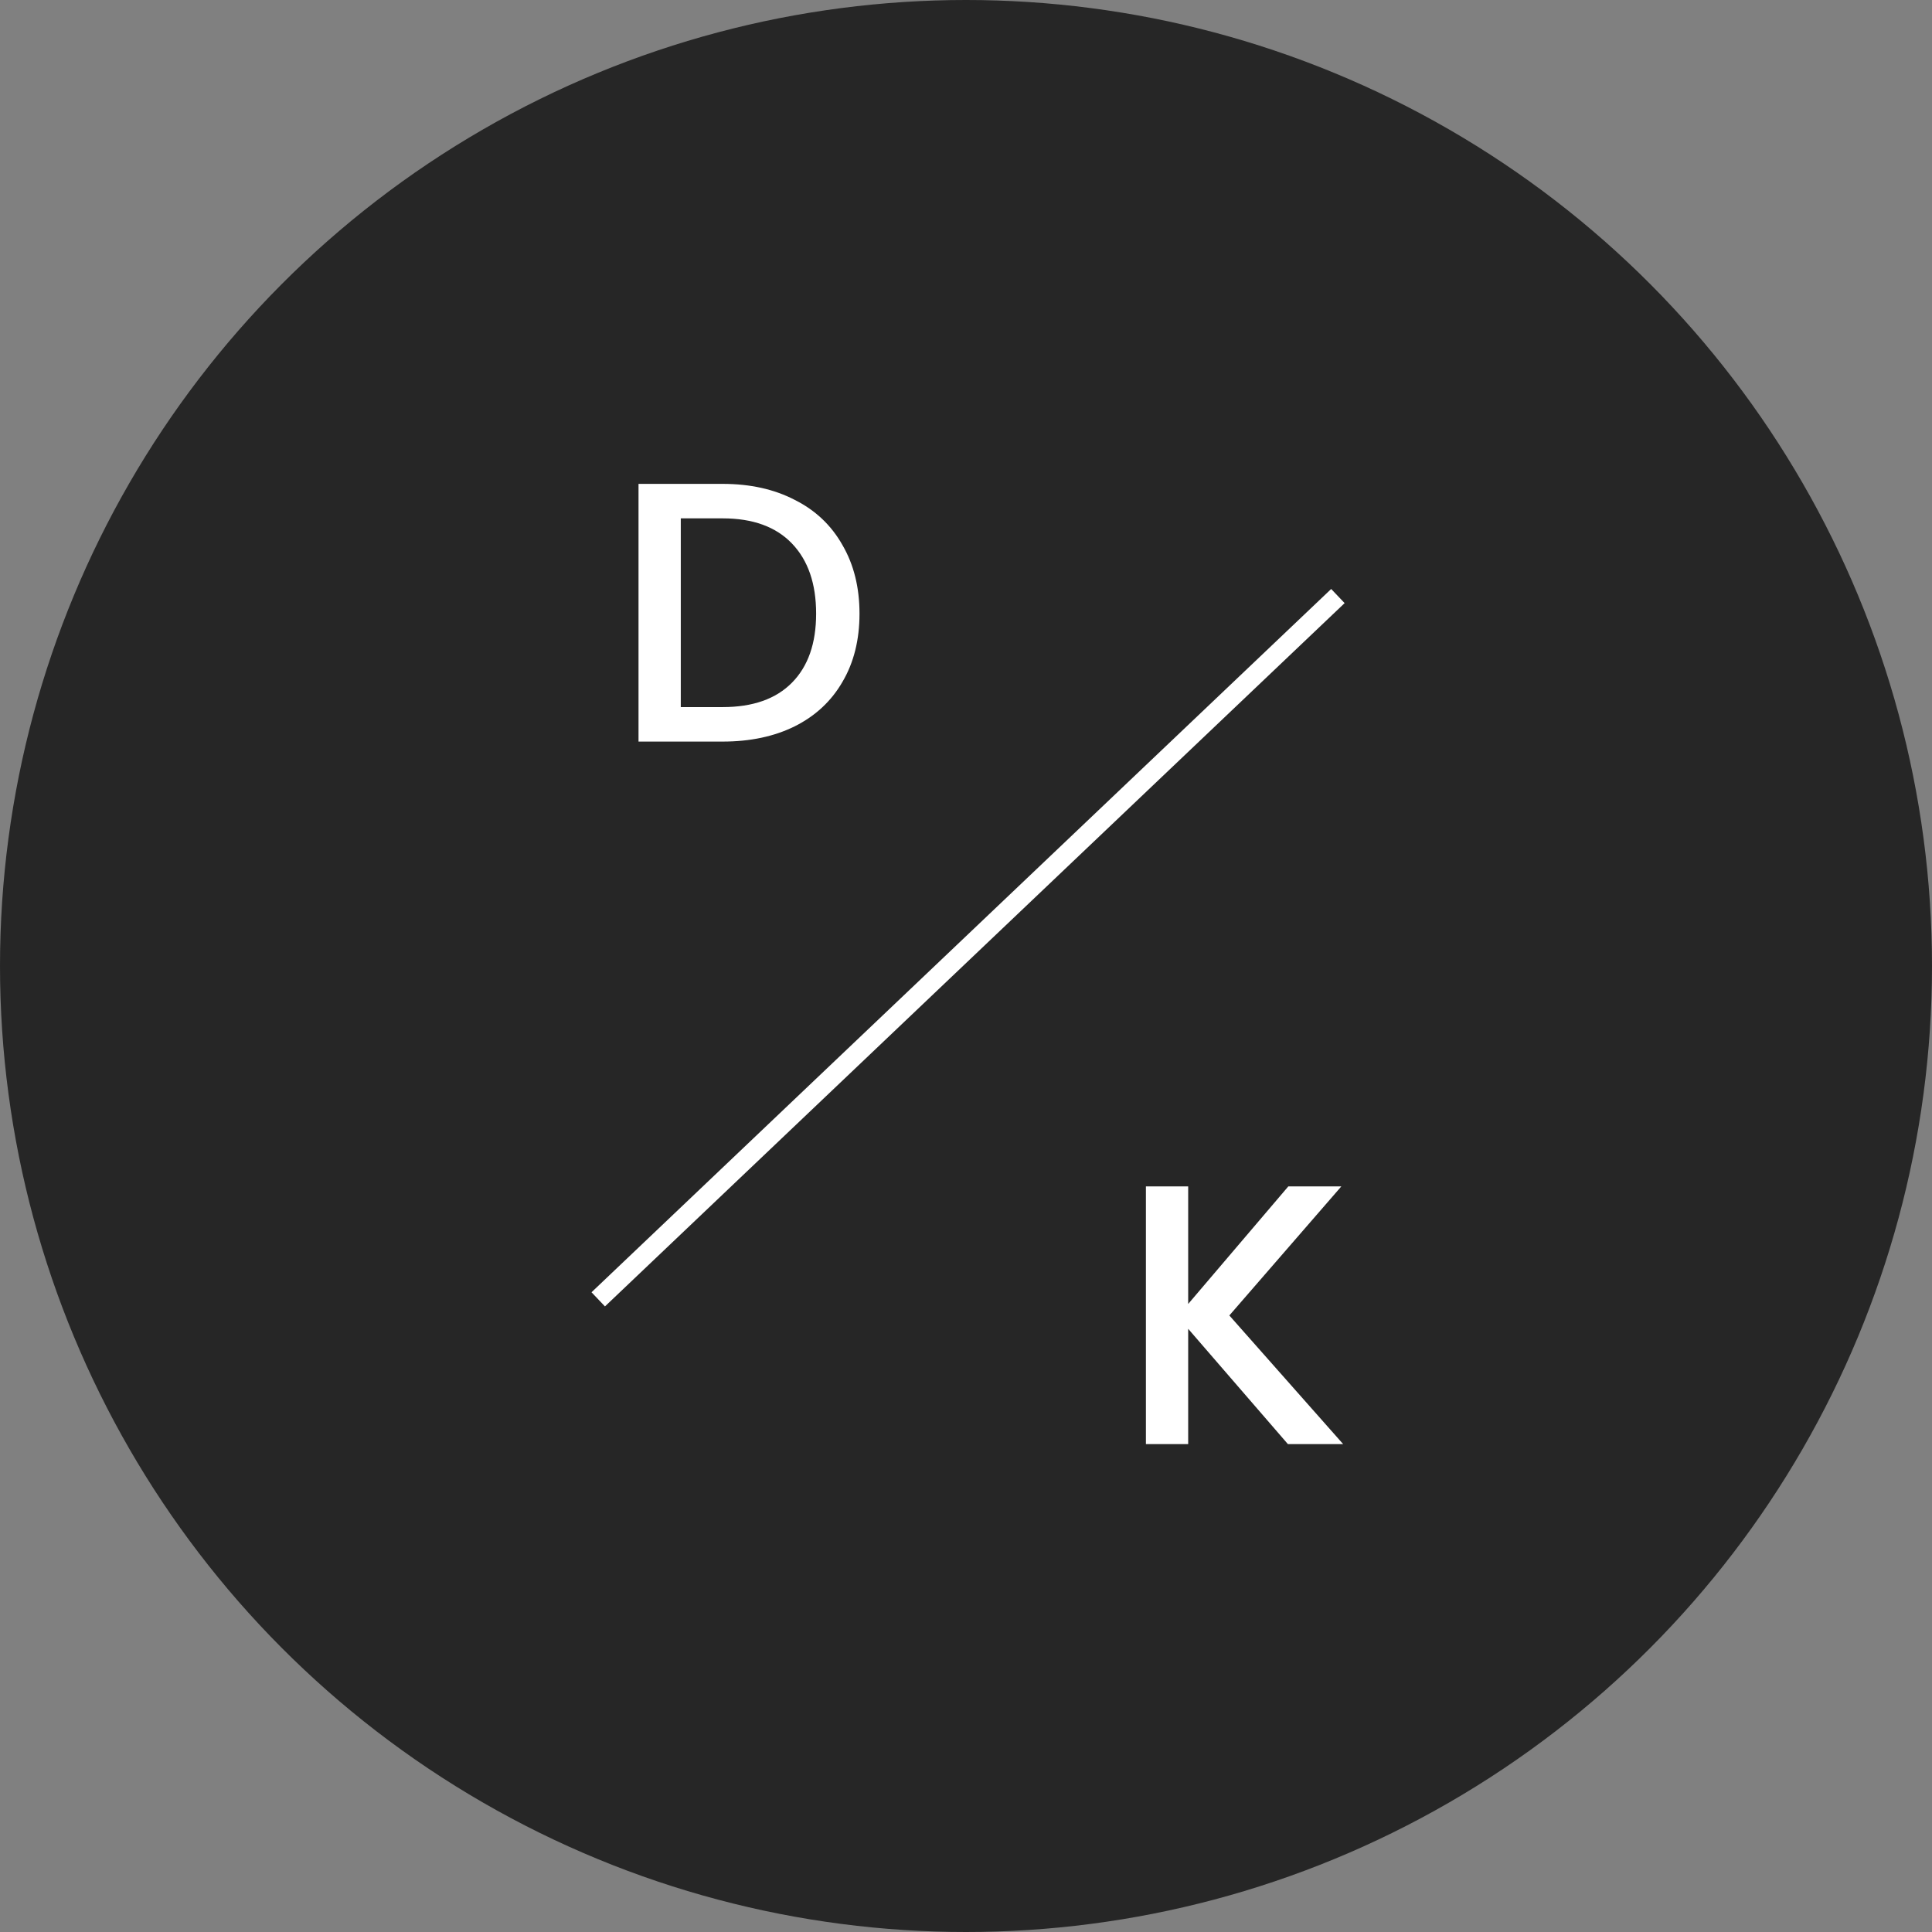 <svg width="99" height="99" viewBox="0 0 99 99" fill="none" xmlns="http://www.w3.org/2000/svg">
<rect x="0" y="0" width="99" height="99" fill="#808080" stroke="none"/>
<circle cx="49.5" cy="49.5" r="49.5" fill="#171717" fill-opacity="0.85"/>
<line x1="30.655" y1="66.581" x2="68.557" y2="30.543" stroke="white"/>
<path d="M37.032 24.795C38.438 24.795 39.667 25.067 40.718 25.612C41.782 26.144 42.599 26.917 43.169 27.93C43.752 28.931 44.043 30.102 44.043 31.445C44.043 32.788 43.752 33.953 43.169 34.941C42.599 35.929 41.782 36.689 40.718 37.221C39.667 37.74 38.438 38 37.032 38H32.719V24.795H37.032ZM37.032 36.233C38.578 36.233 39.762 35.815 40.585 34.979C41.409 34.143 41.82 32.965 41.82 31.445C41.82 29.912 41.409 28.715 40.585 27.854C39.762 26.993 38.578 26.562 37.032 26.562H34.885V36.233H37.032Z" fill="white"/>
<path d="M65.996 74L60.885 68.091V74H58.719V60.795H60.885V66.818L66.015 60.795H68.732L62.994 67.407L68.827 74H65.996Z" fill="white"/>
</svg>
